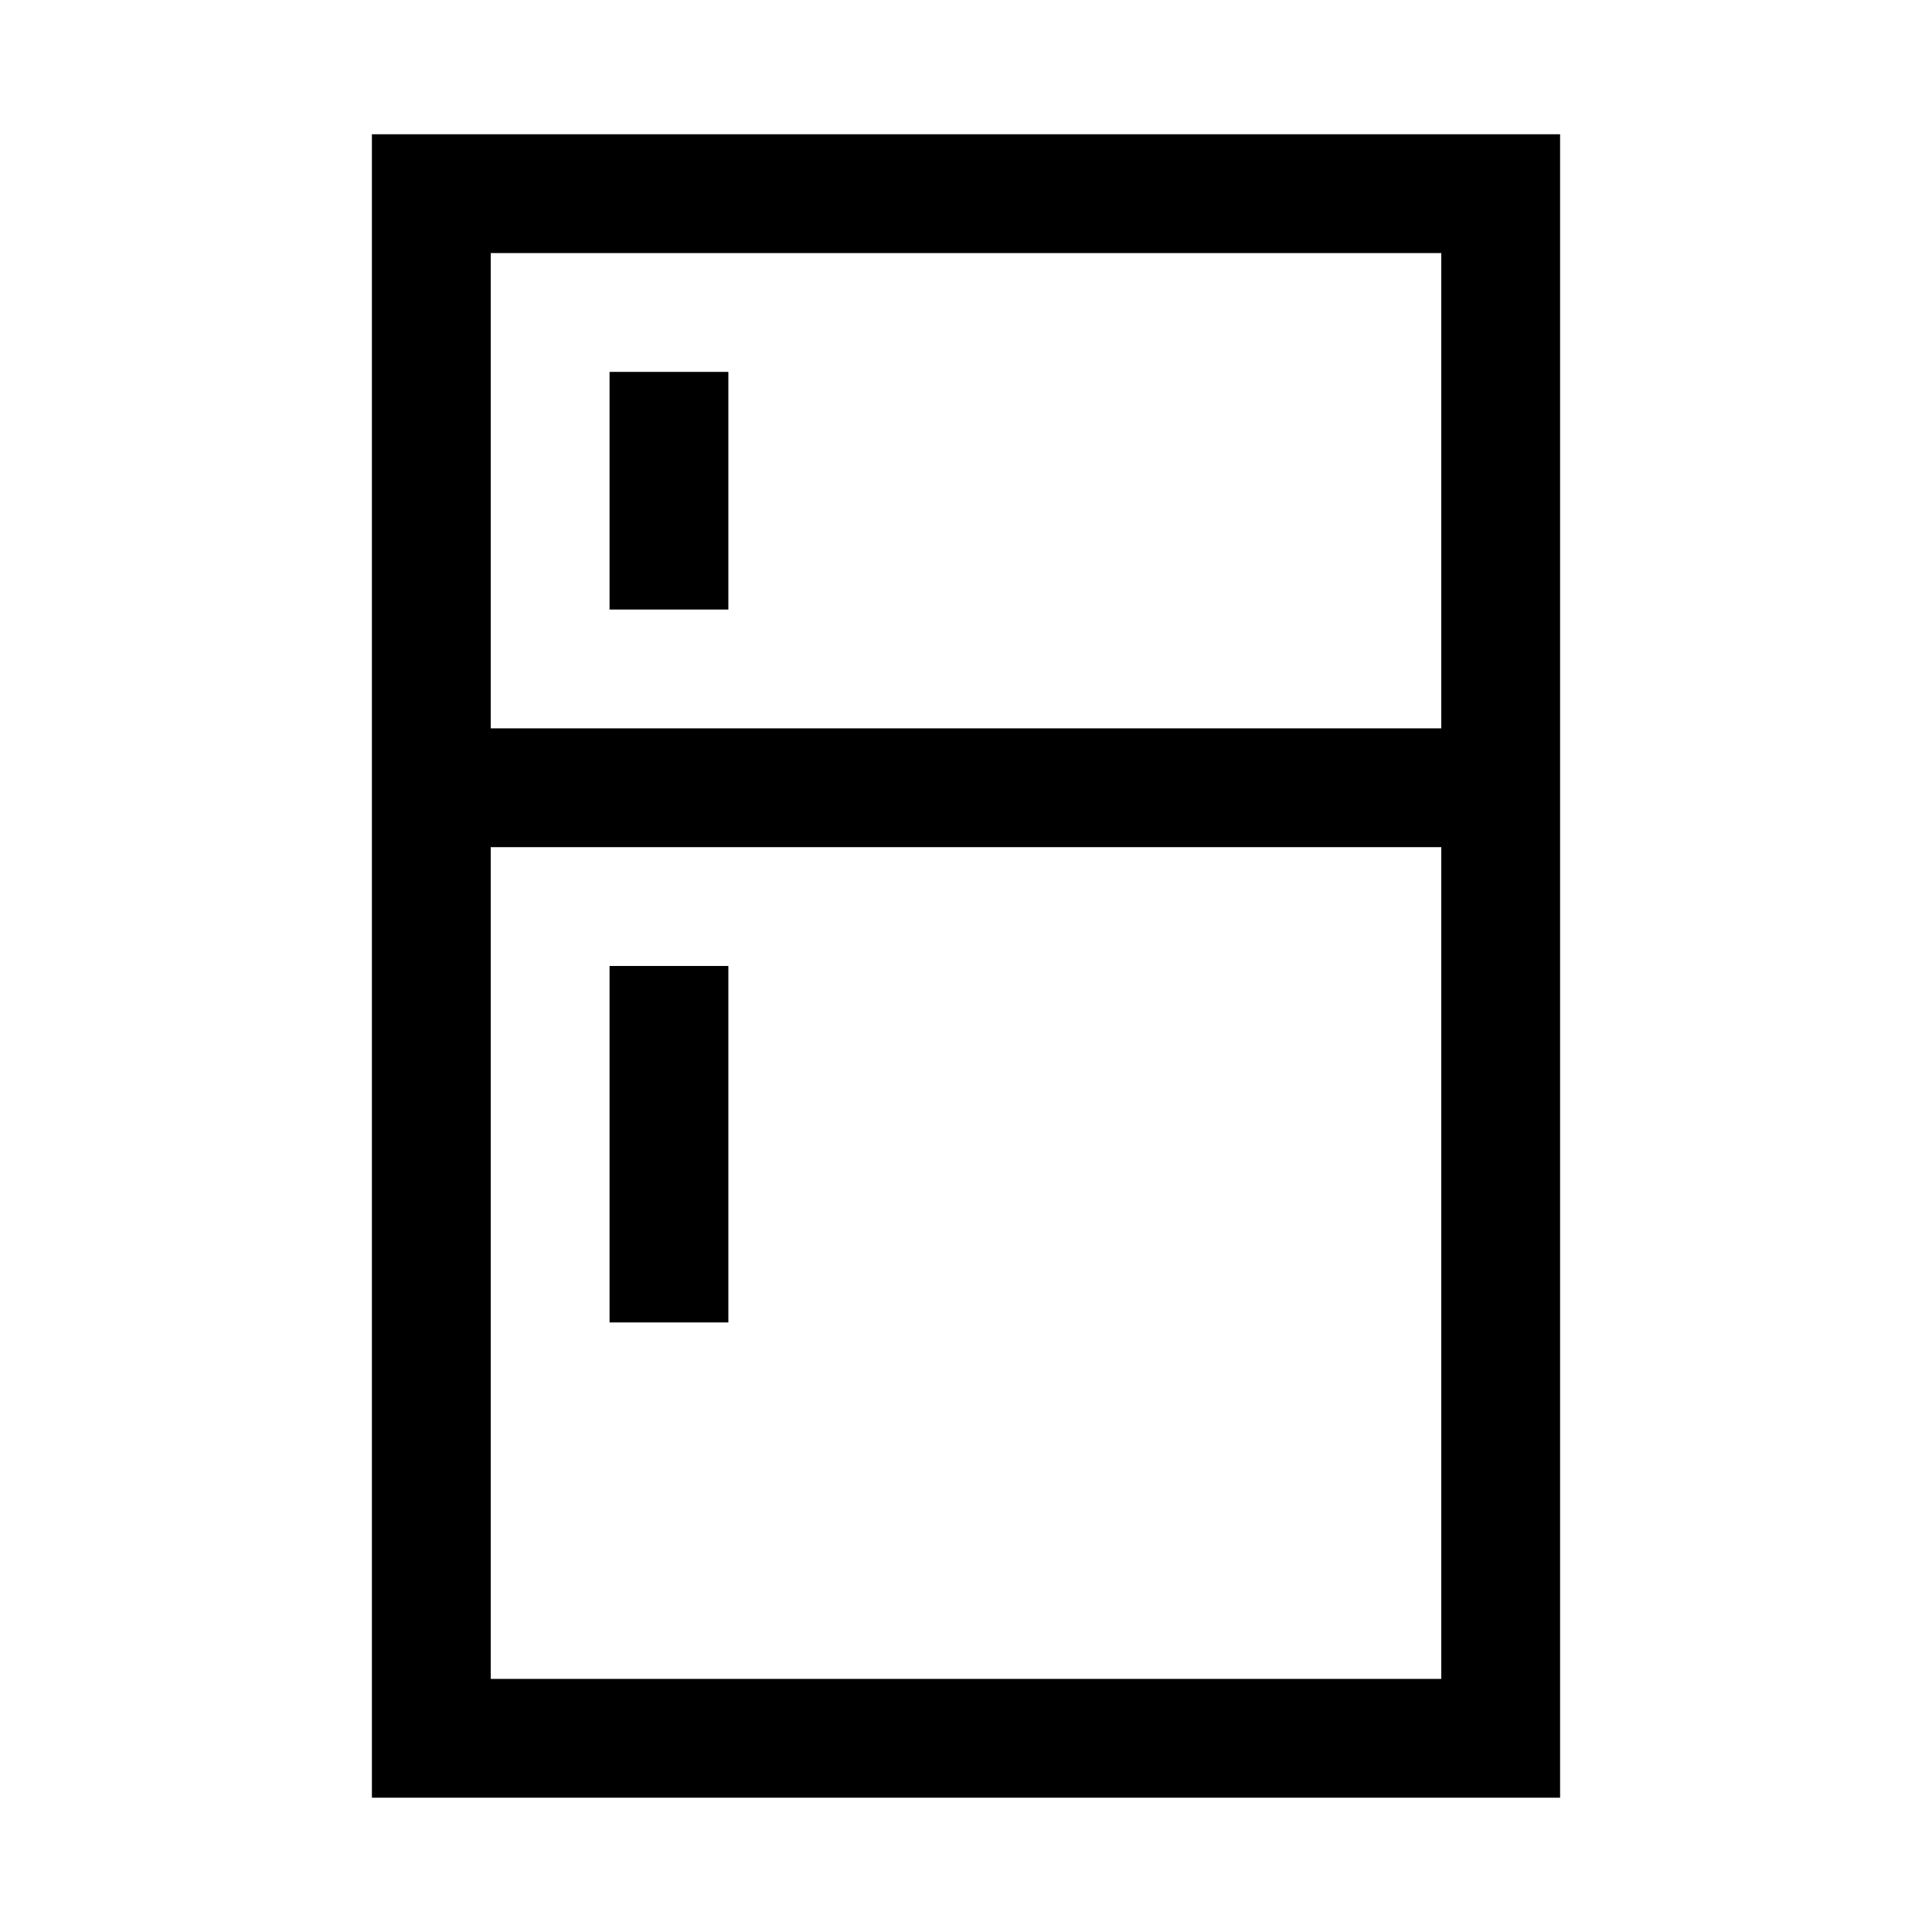 <?xml version="1.0" encoding="UTF-8"?>
<!-- Uploaded to: SVG Repo, www.svgrepo.com, Generator: SVG Repo Mixer Tools -->
<svg fill="#000000" width="800px" height="800px" version="1.1" viewBox="144 144 512 512" xmlns="http://www.w3.org/2000/svg">
 <path d="m242.56 179.58v440.83h314.88v-440.83zm31.488 31.488h251.91v125.95h-251.91zm31.488 31.488v62.977h31.488v-62.977zm-31.488 125.95h251.91v220.42h-251.91zm31.488 31.488v94.465h31.488v-94.465z"/>
</svg>